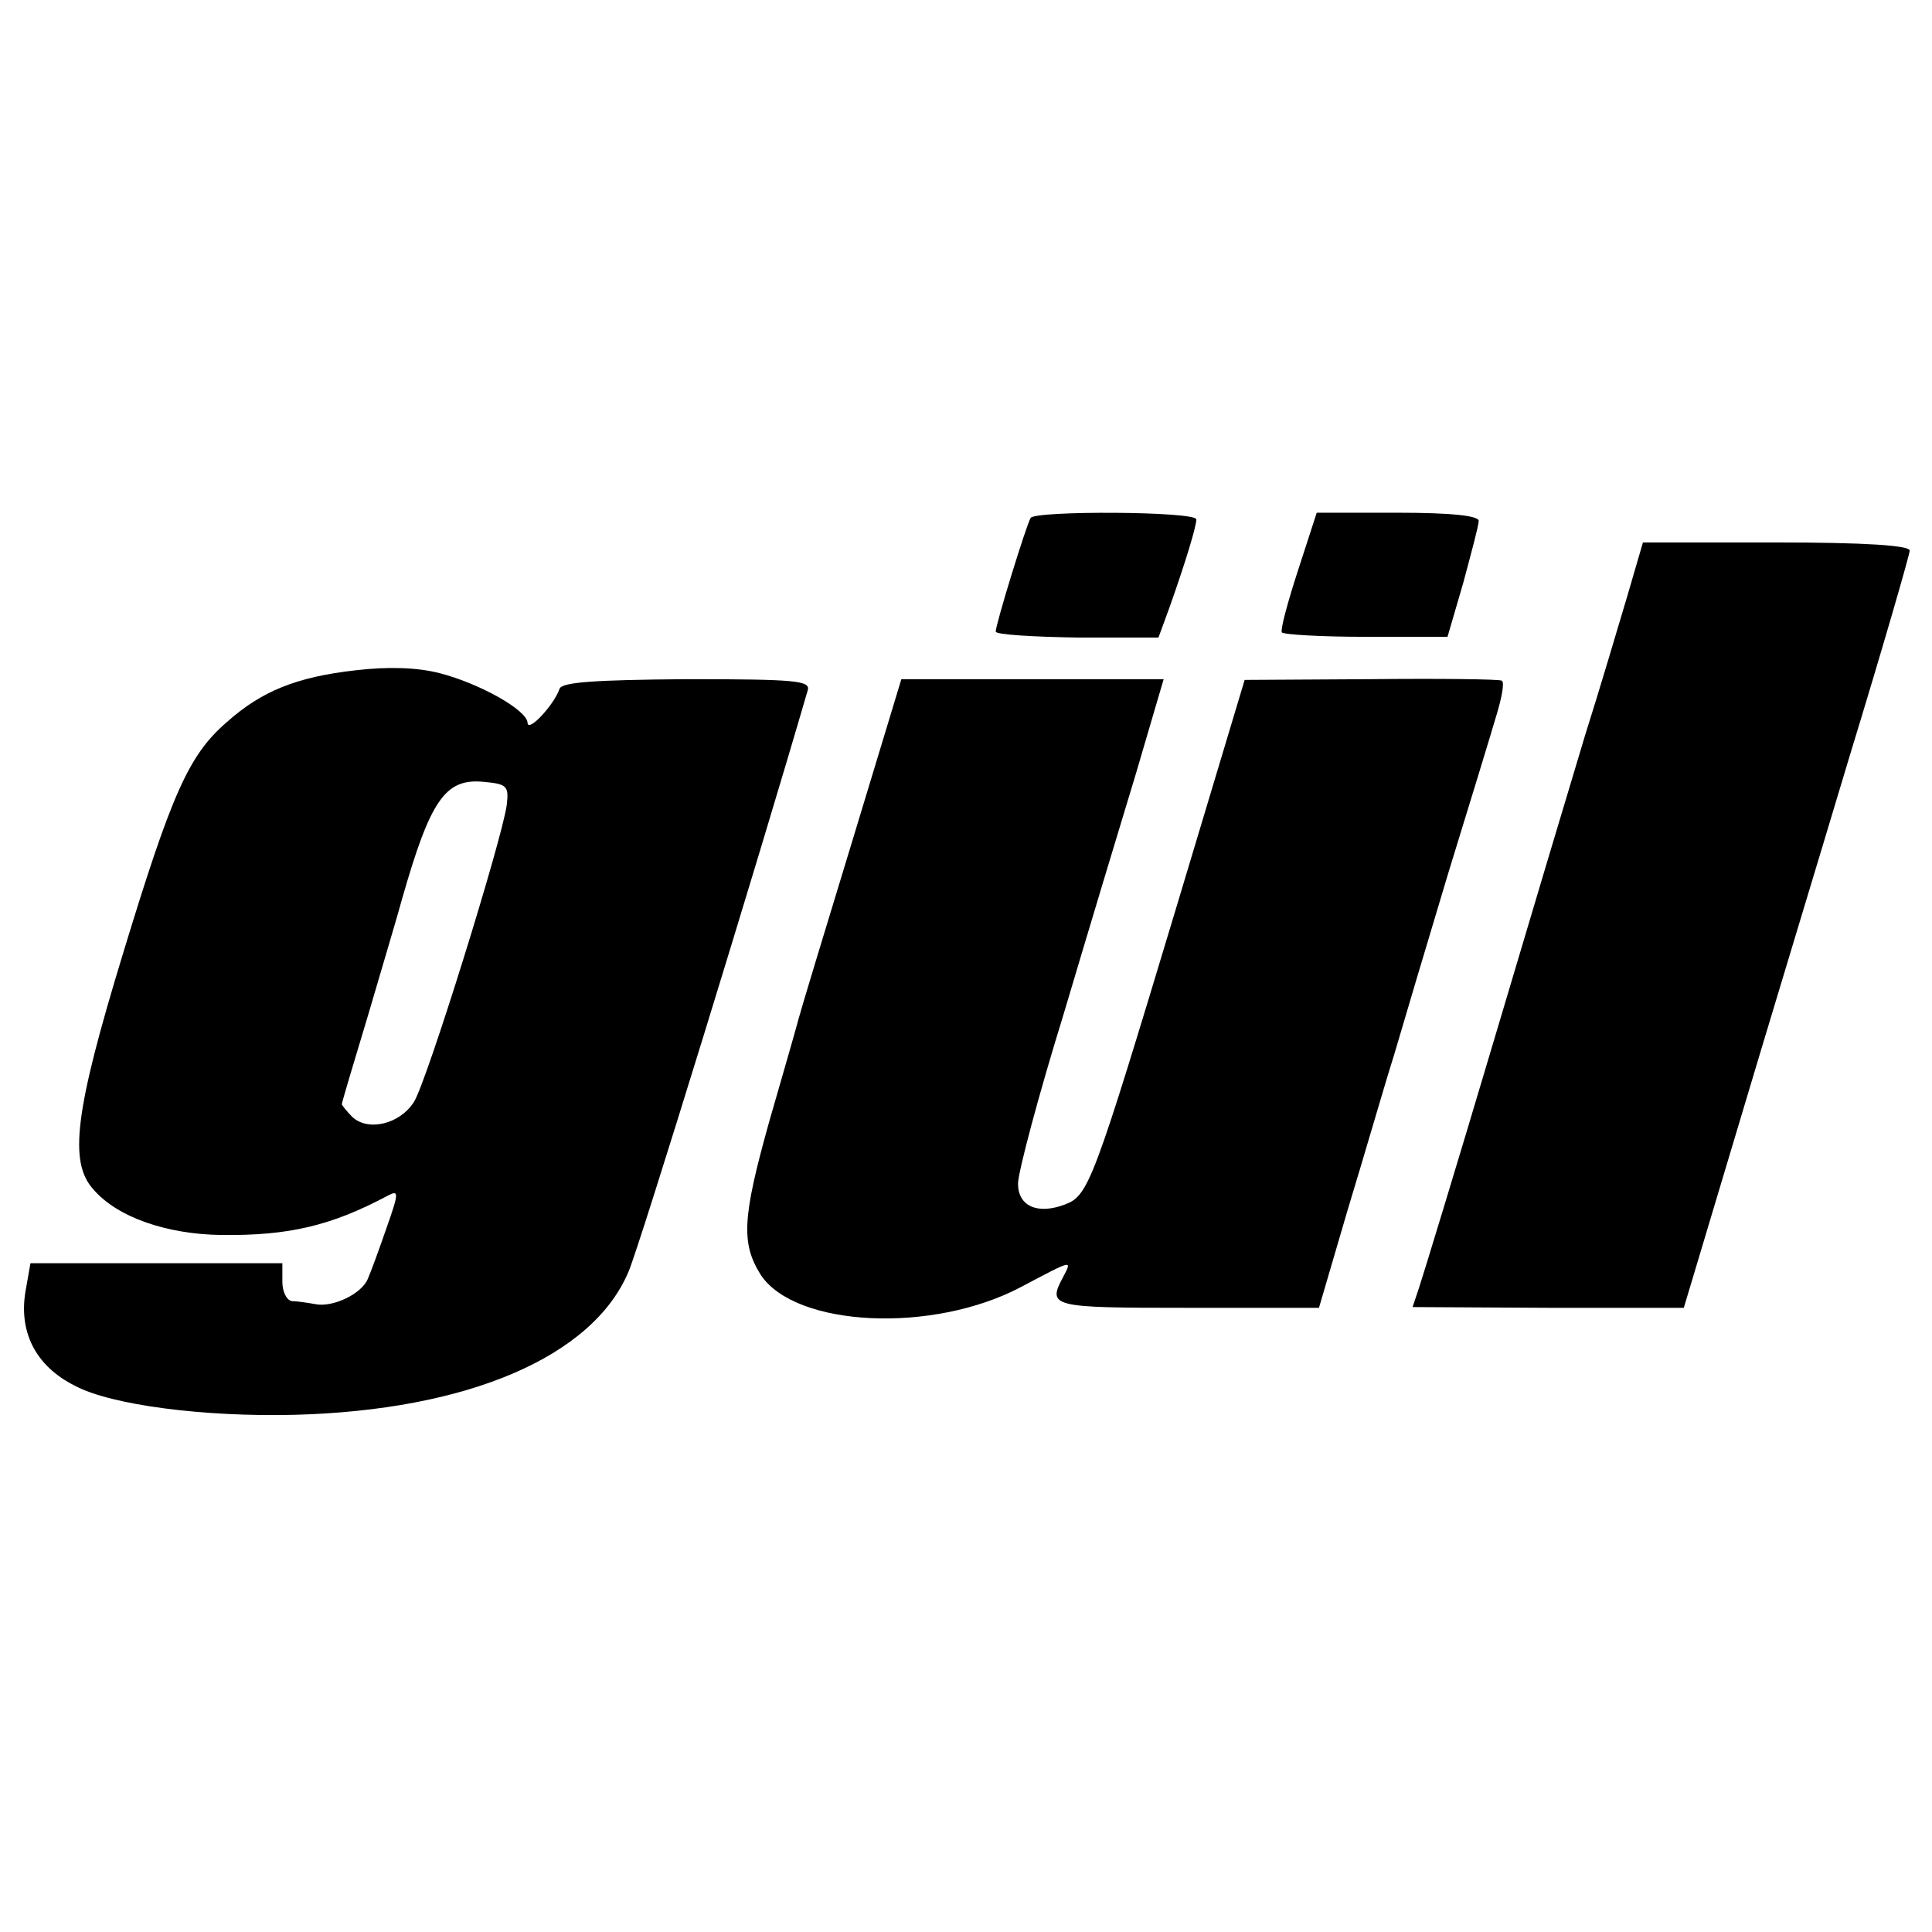 <?xml version="1.0" standalone="no"?>
<!DOCTYPE svg PUBLIC "-//W3C//DTD SVG 20010904//EN"
 "http://www.w3.org/TR/2001/REC-SVG-20010904/DTD/svg10.dtd">
<svg version="1.0" xmlns="http://www.w3.org/2000/svg"
 width="260pt" height="260pt" viewBox="0 0 260 260"
 preserveAspectRatio="xMidYMid meet">
<g transform="translate(0,260) scale(0.1,-0.1)"
fill="#000000" stroke="none">
<path d="M1387 1903 c-6 -10 -47 -143 -47 -153 0 -4 49 -7 110 -8 l109 0 15
41 c22 62 36 109 36 118 0 11 -217 12 -223 2z"/>
<path d="M1747 1833 c-14 -43 -24 -80 -22 -84 2 -3 53 -6 113 -6 l110 0 21 72
c11 41 21 78 21 84 0 7 -37 11 -109 11 l-109 0 -25 -77z"/>
<path d="M2190 1798 c-12 -40 -37 -125 -57 -188 -19 -63 -75 -250 -124 -415
-49 -165 -94 -312 -99 -327 l-9 -27 183 -1 182 0 71 237 c39 131 108 358 152
505 45 147 81 272 81 277 0 7 -60 11 -180 11 l-179 0 -21 -72z"/>
<path d="M479 1698 c-80 -9 -127 -28 -174 -70 -51 -44 -74 -96 -140 -313 -64
-210 -73 -279 -39 -316 32 -37 98 -60 172 -61 90 -1 147 12 224 53 15 8 15 4
-2 -44 -10 -29 -21 -59 -25 -68 -8 -20 -47 -39 -71 -34 -11 2 -25 4 -31 4 -7
1 -13 12 -13 26 l0 25 -170 0 -169 0 -6 -34 c-11 -57 12 -104 66 -131 49 -26
174 -42 295 -39 233 6 402 78 450 193 15 35 173 548 241 782 4 13 -16 15 -163
15 -124 -1 -168 -4 -171 -13 -7 -21 -42 -59 -43 -46 0 17 -64 53 -118 67 -31
8 -70 9 -113 4z m203 -181 c-6 -46 -108 -374 -125 -400 -19 -30 -62 -40 -83
-20 -8 8 -14 16 -14 17 0 2 16 56 36 122 19 65 40 135 45 154 38 133 58 162
108 158 33 -3 36 -5 33 -31z"/>
<path d="M1146 1465 c-37 -121 -69 -227 -71 -235 -2 -8 -20 -71 -40 -140 -36
-129 -38 -163 -11 -206 47 -70 231 -79 350 -16 70 37 69 37 57 14 -22 -41 -17
-42 167 -42 l177 0 39 133 c22 72 49 166 62 207 12 41 45 152 73 245 29 94 58
189 65 213 7 23 11 44 7 46 -3 2 -82 3 -176 2 l-170 -1 -91 -303 c-113 -375
-119 -391 -151 -403 -37 -14 -63 -2 -63 28 0 15 27 117 61 227 33 111 77 257
98 326 l37 126 -176 0 -177 0 -67 -221z"/>
</g>
</svg>
